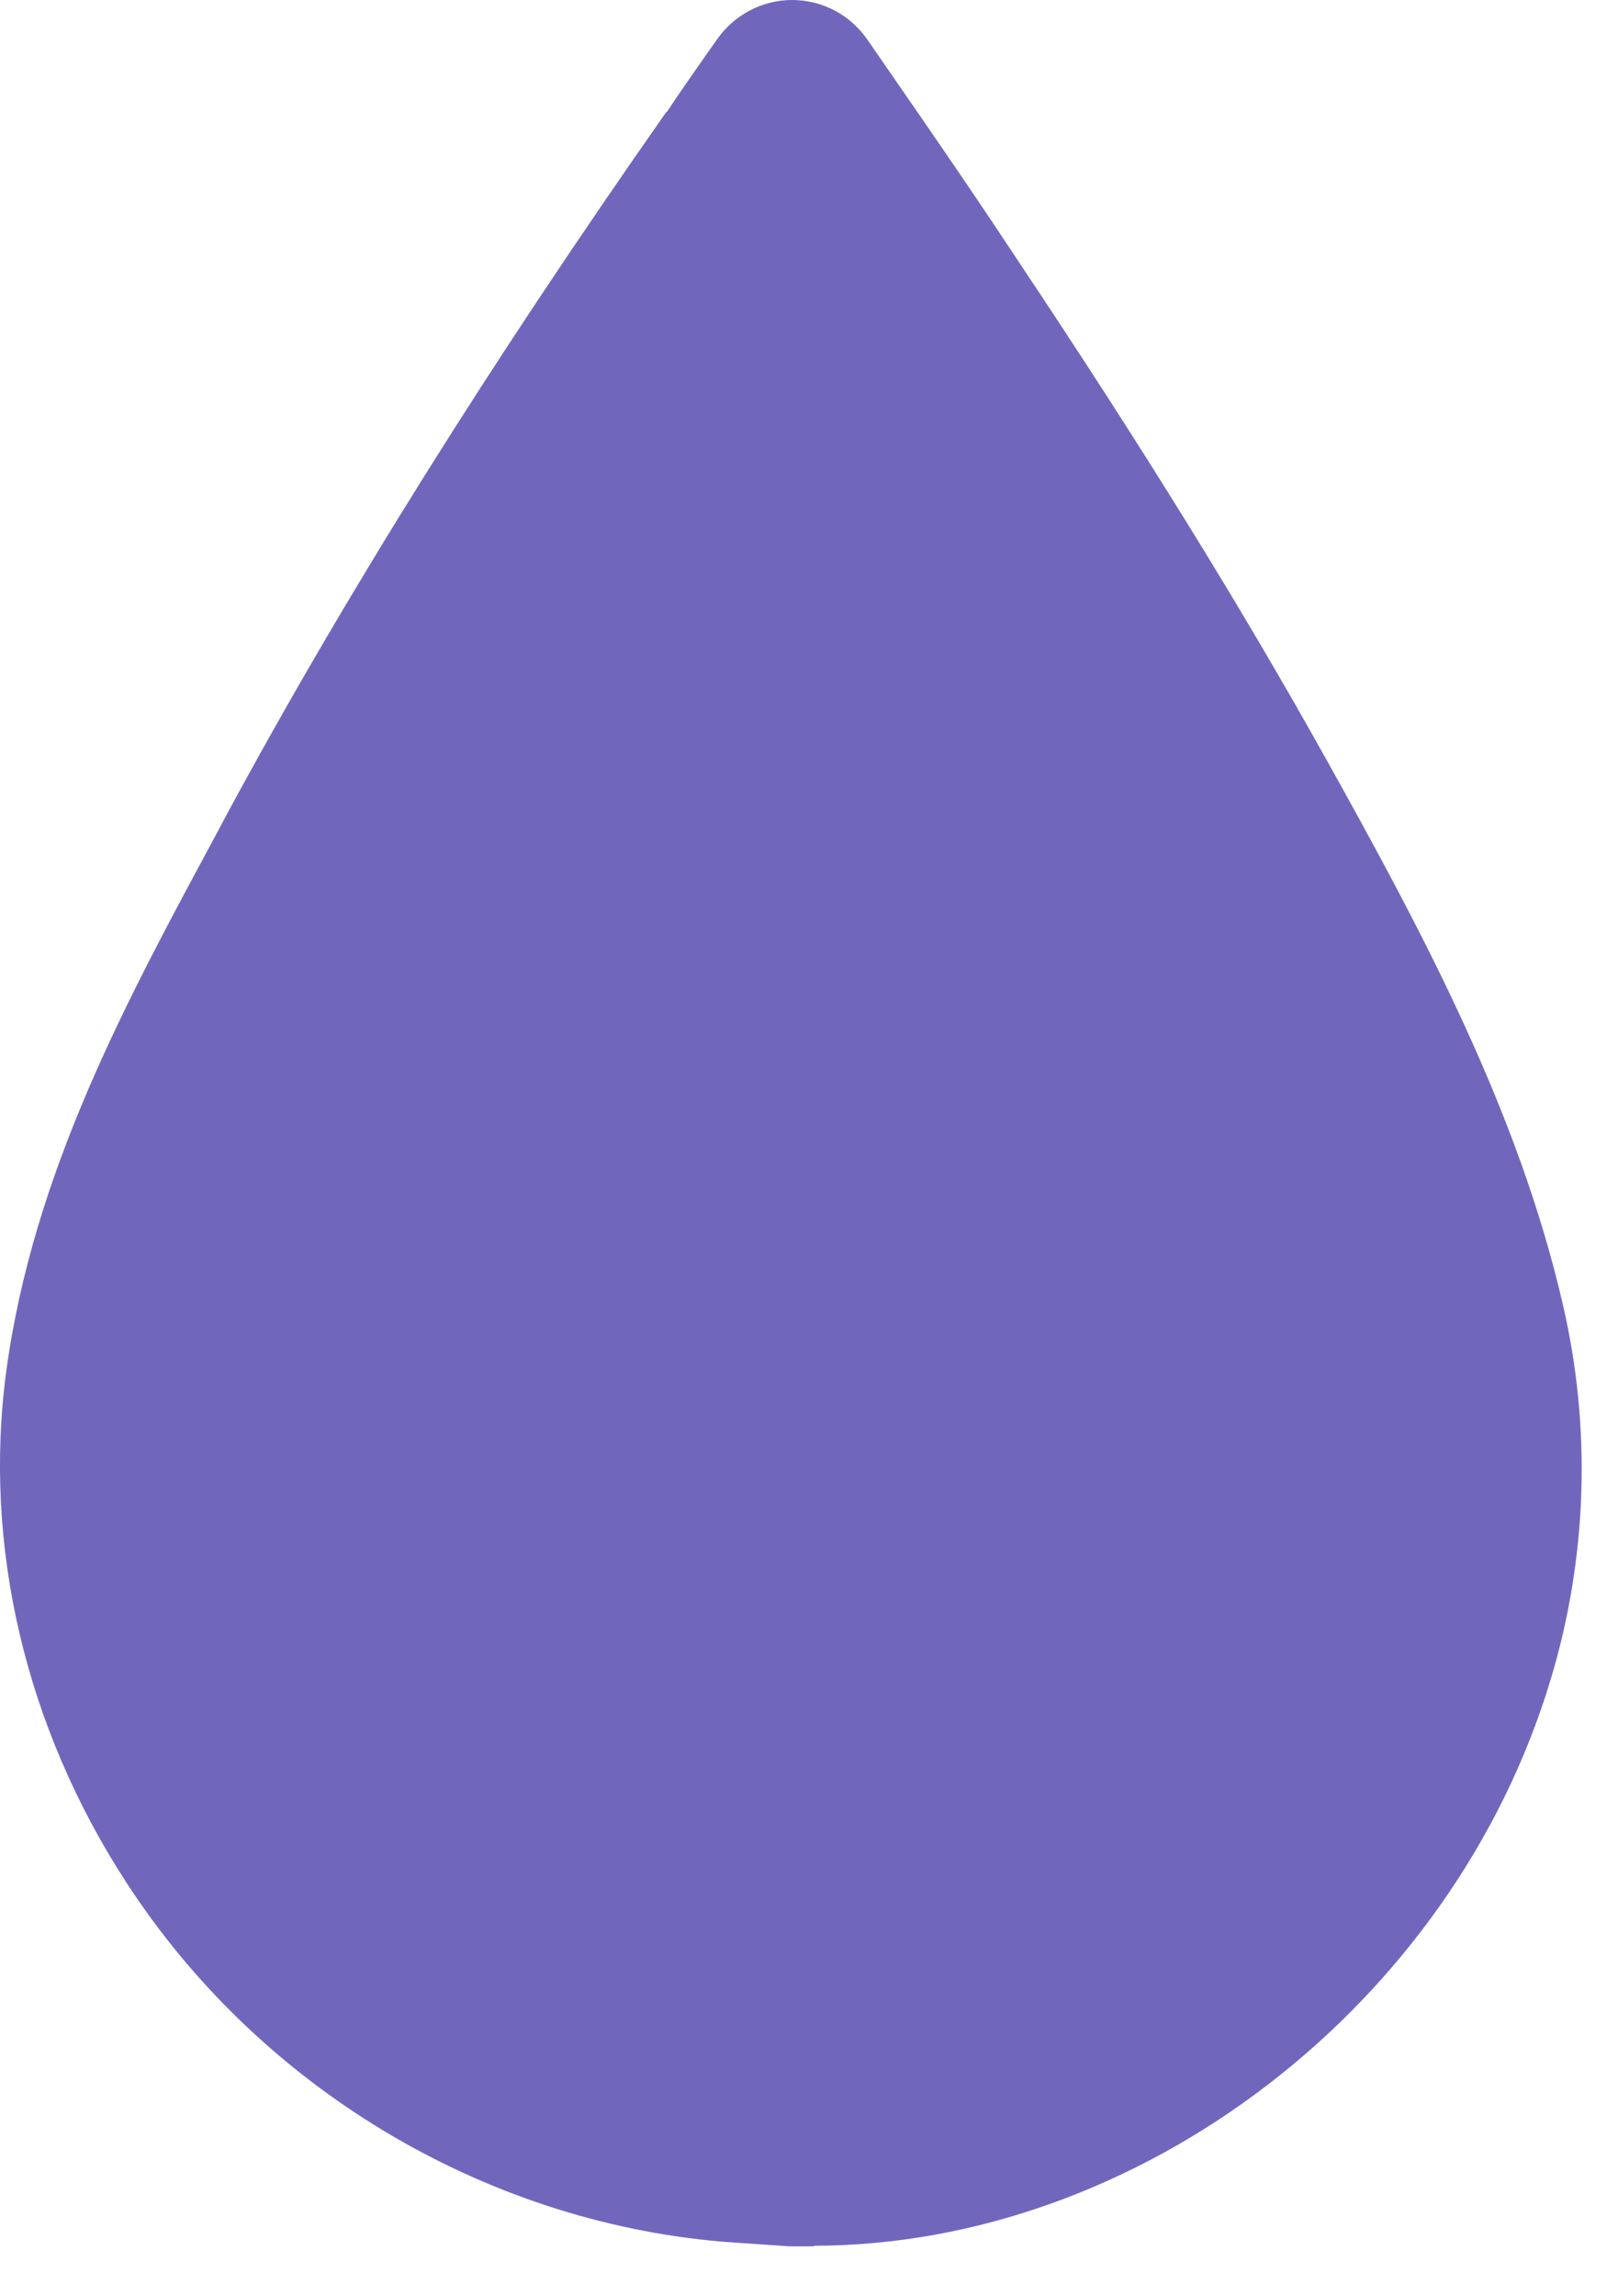 <svg width="28" height="40" viewBox="0 0 28 40" fill="none" xmlns="http://www.w3.org/2000/svg">
<path d="M14.19 39.13C14.05 39.13 13.9 39.13 13.76 39.13L12.59 39.05C8.4 38.69 4.51 36.35 2.2 32.79C0.44 30.08 -0.3 26.92 0.11 23.88C0.58 20.42 2.21 17.42 3.78 14.51L3.96 14.17C6.02 10.36 8.52 6.36 11.61 1.95H11.62C11.79 1.69 12.06 1.3 12.49 0.69C12.79 0.26 13.28 0 13.8 0C14.33 0 14.82 0.26 15.12 0.7L15.99 1.96C16.57 2.8 17.15 3.65 17.71 4.5C19.9 7.78 21.62 10.56 23.11 13.23C24.84 16.33 26.46 19.39 27.23 22.72C27.73 24.87 27.66 27.13 27.02 29.25C25.31 34.95 19.84 39.12 14.17 39.12" fill="#7067BD"/>
</svg>
